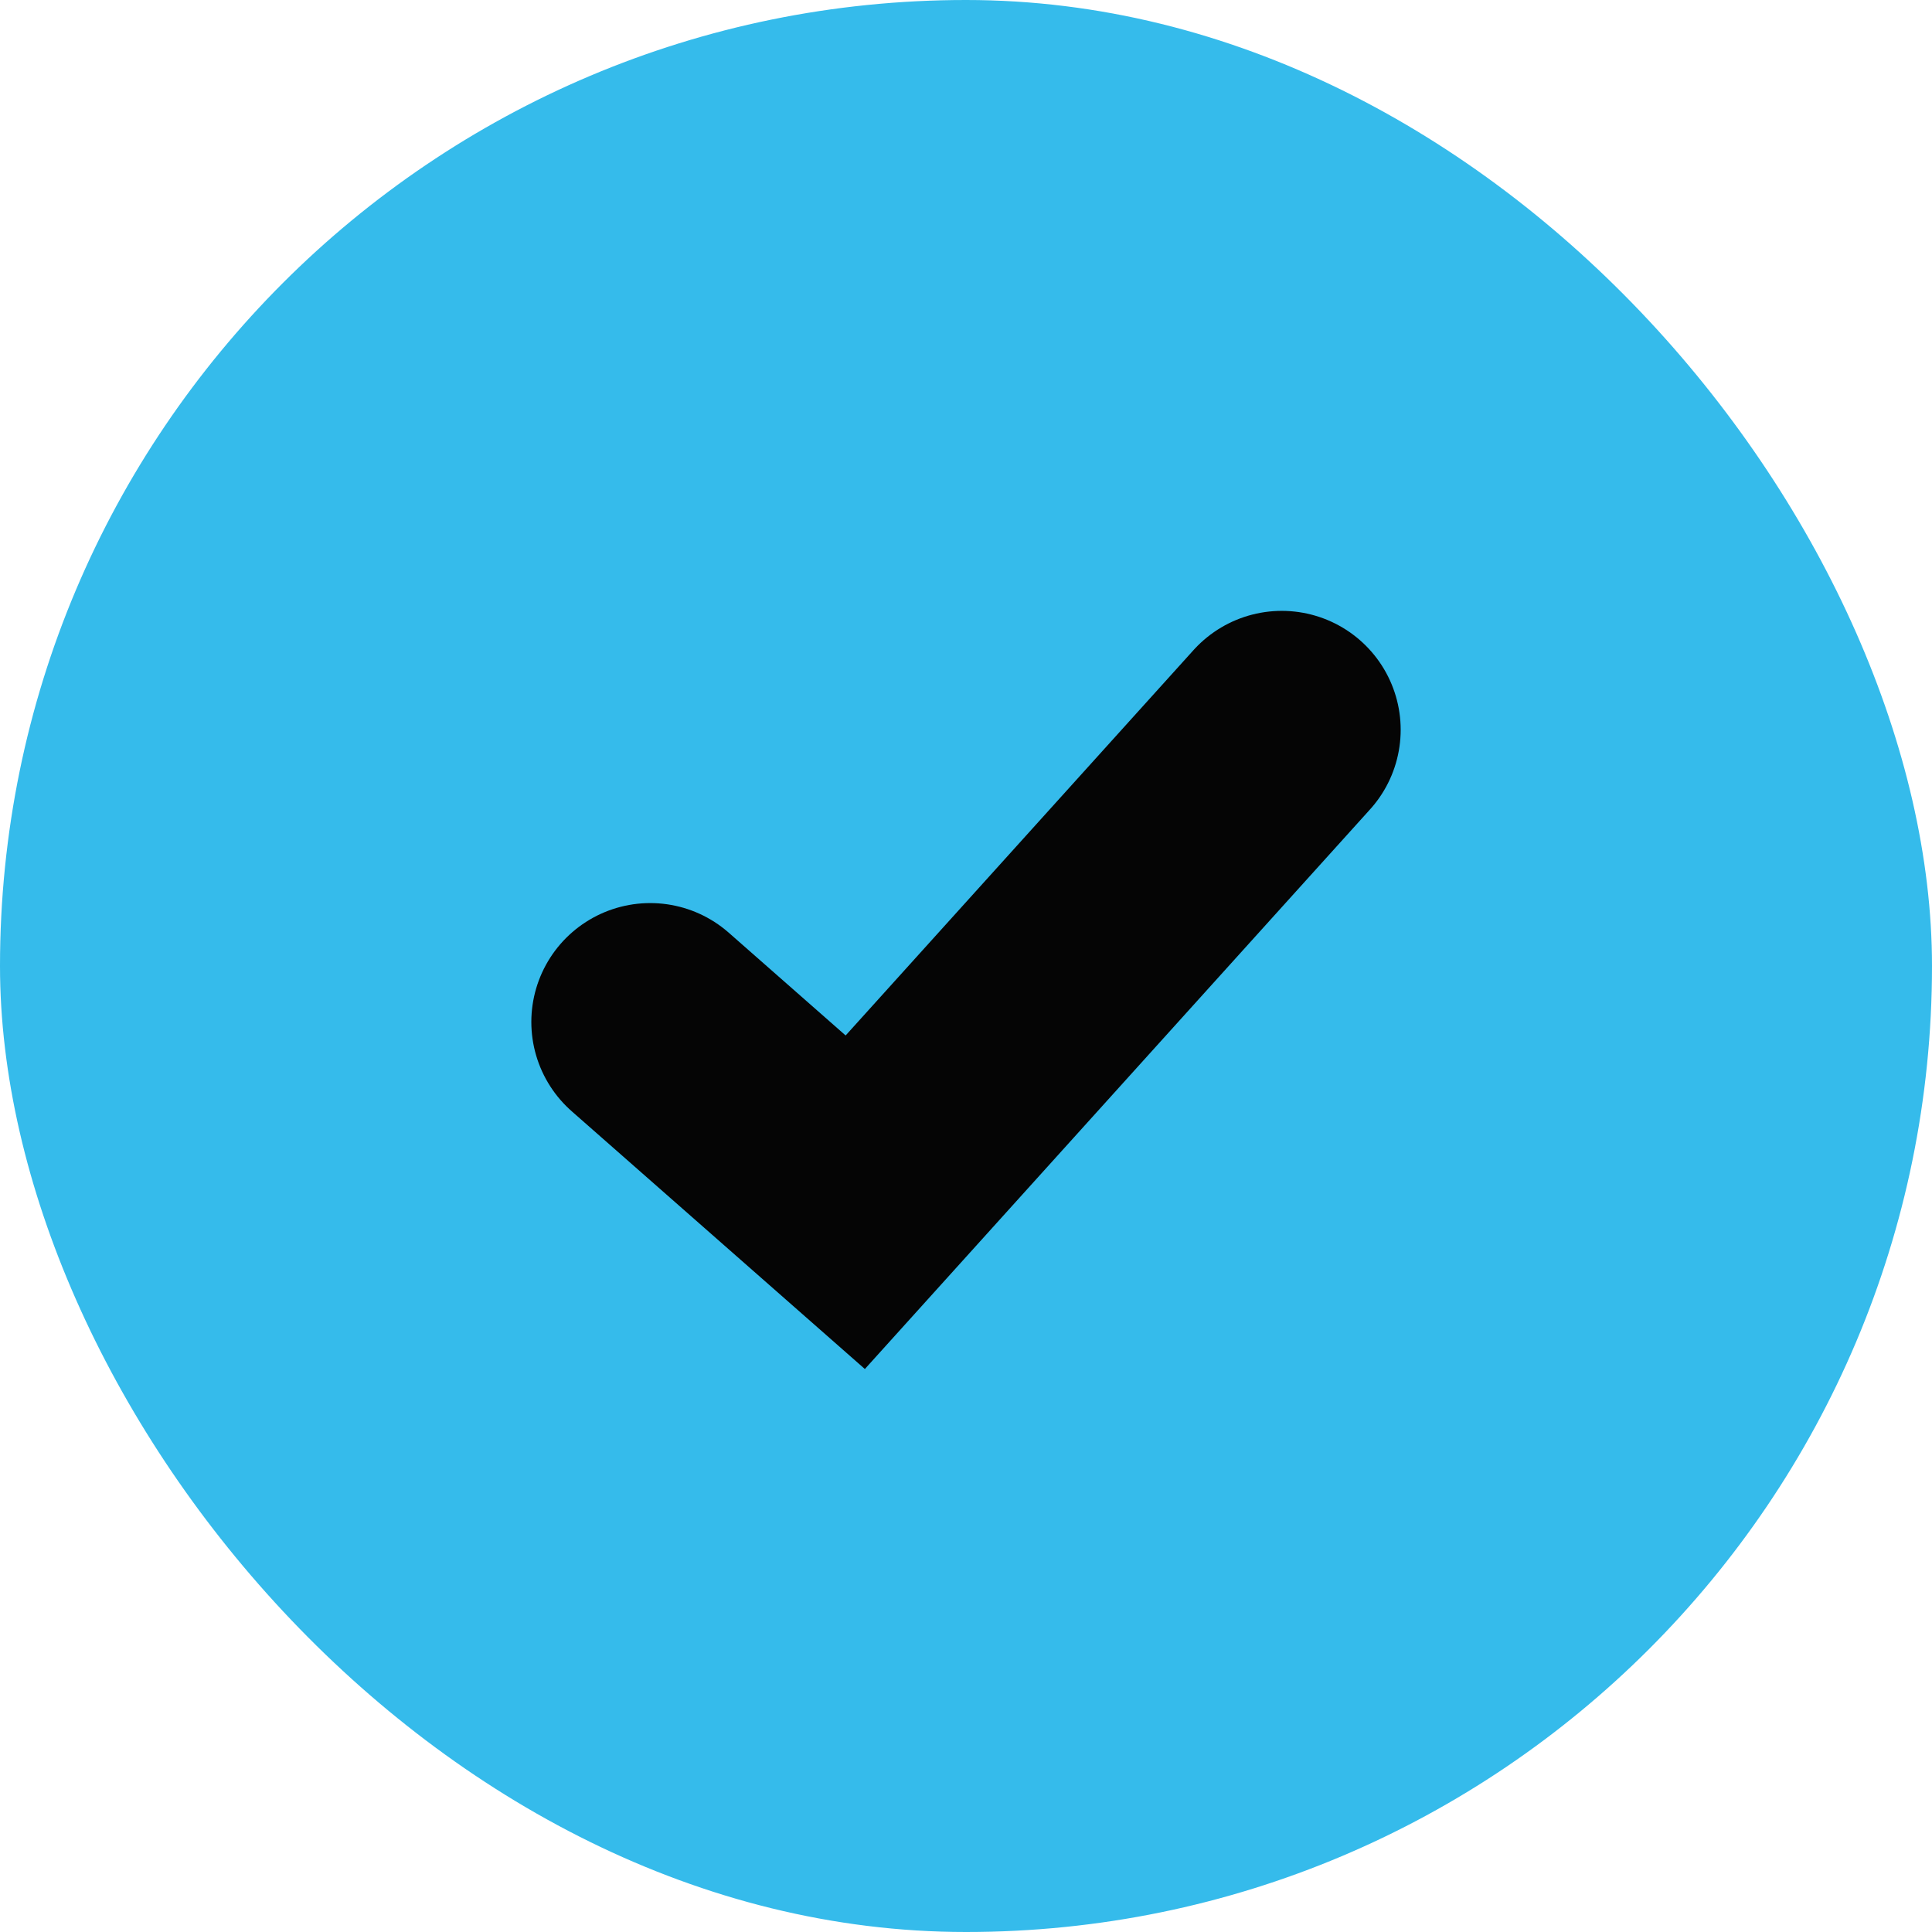 <?xml version="1.0" encoding="UTF-8"?> <svg xmlns="http://www.w3.org/2000/svg" width="65" height="65" viewBox="0 0 65 65" fill="none"> <rect width="65" height="65" rx="32.5" fill="#35BBEB"></rect> <path d="M21.876 34.383L28.774 40.448L43.124 24.552" stroke="#050505" stroke-width="8" stroke-linecap="round"></path> </svg> 